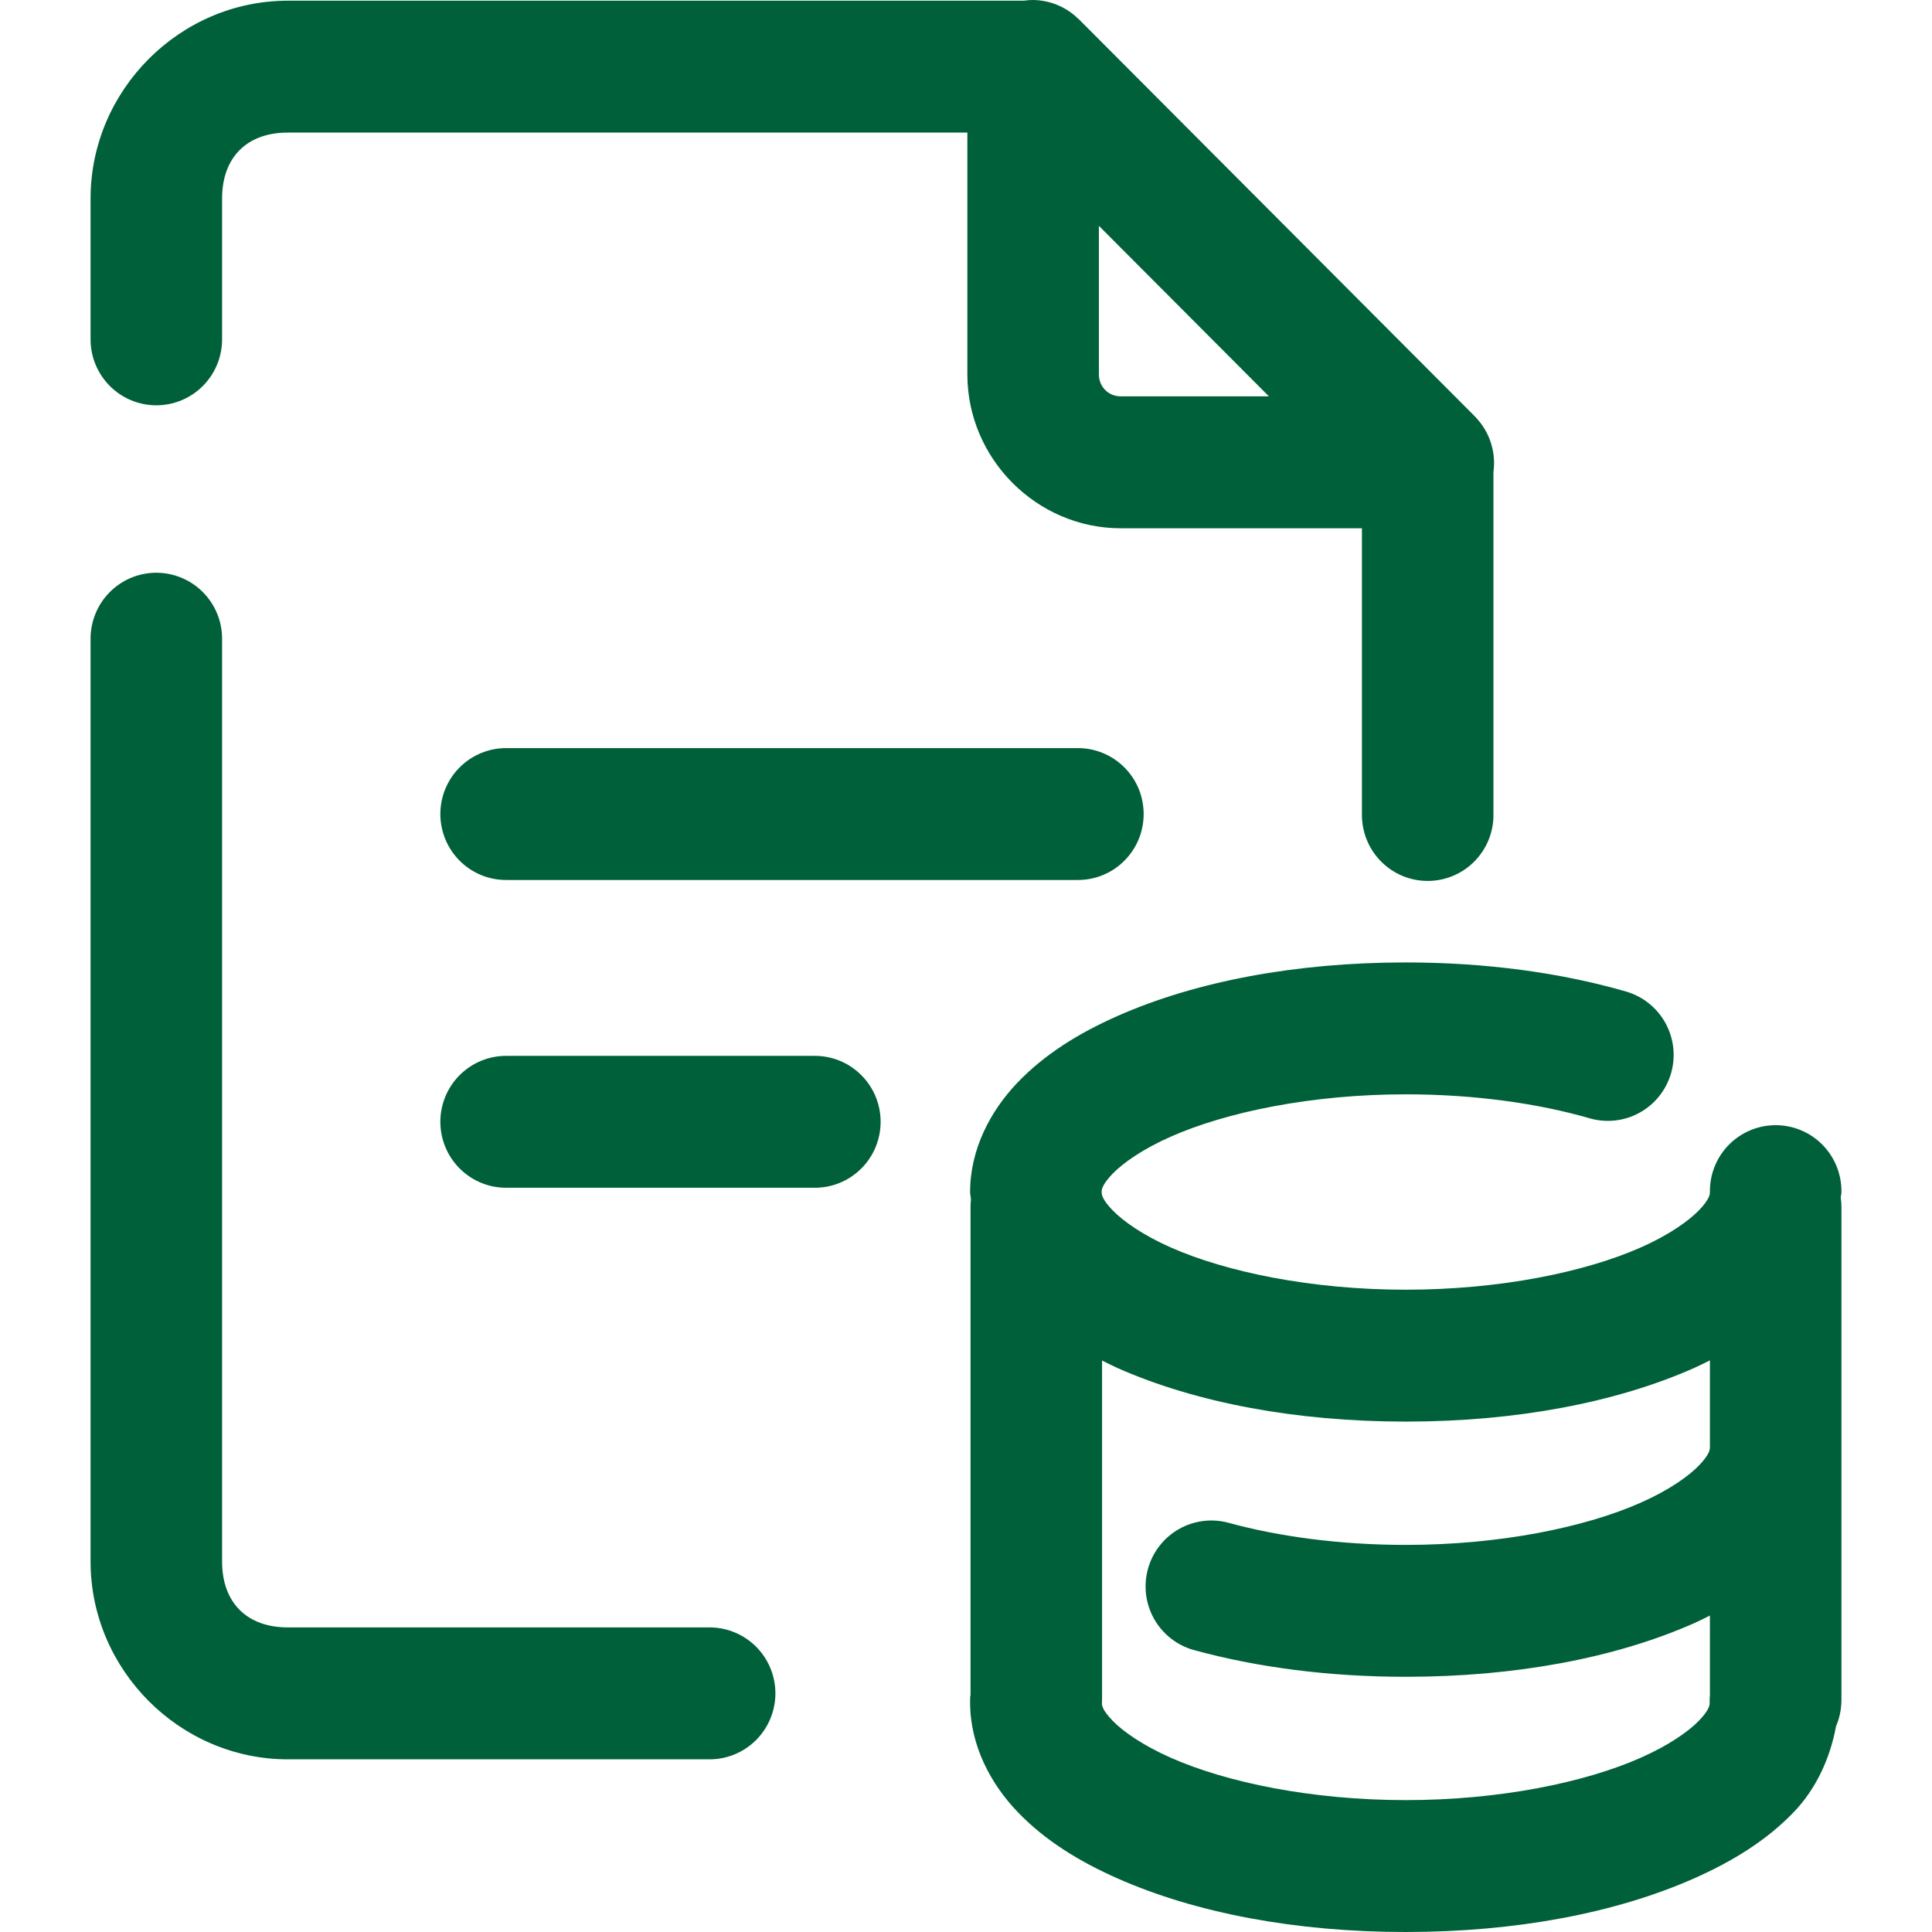 <svg width="64" height="64" viewBox="0 0 64 64" fill="none" xmlns="http://www.w3.org/2000/svg">
<path d="M34.201 0C34.104 0.001 34.008 0.009 33.912 0.023H26.236H9.535C5.956 0.023 3 2.987 3 6.577V11.21C2.996 11.5 3.049 11.787 3.157 12.056C3.265 12.325 3.425 12.569 3.627 12.775C3.83 12.982 4.071 13.145 4.338 13.257C4.604 13.369 4.89 13.426 5.179 13.426C5.467 13.426 5.753 13.369 6.019 13.257C6.286 13.145 6.527 12.982 6.73 12.775C6.933 12.569 7.092 12.325 7.2 12.056C7.308 11.787 7.361 11.5 7.357 11.21V6.577C7.357 5.214 8.177 4.392 9.535 4.392H26.236H32.045V12.402C32.045 15.196 34.343 17.5 37.128 17.5H45.116V26.966C45.112 27.256 45.165 27.543 45.273 27.812C45.38 28.081 45.54 28.325 45.743 28.531C45.945 28.738 46.187 28.901 46.453 29.013C46.72 29.125 47.005 29.182 47.294 29.182C47.583 29.182 47.869 29.125 48.135 29.013C48.401 28.901 48.643 28.738 48.846 28.531C49.048 28.325 49.208 28.081 49.316 27.812C49.423 27.543 49.477 27.256 49.472 26.966V15.637C49.515 15.328 49.491 15.014 49.402 14.716C49.314 14.418 49.163 14.142 48.959 13.907C48.919 13.86 48.878 13.814 48.834 13.771L48.812 13.748L35.764 0.663C35.76 0.659 35.756 0.655 35.753 0.651C35.749 0.648 35.745 0.644 35.741 0.64C35.73 0.63 35.719 0.621 35.707 0.612C35.665 0.571 35.622 0.532 35.577 0.495C35.189 0.176 34.703 0.001 34.201 0ZM36.402 7.481L42.035 13.13H37.128C36.719 13.13 36.402 12.813 36.402 12.402V7.481ZM5.145 18.973C4.568 18.982 4.018 19.22 3.616 19.635C3.214 20.05 2.993 20.608 3 21.186V51.726C3 55.315 5.956 58.28 9.535 58.28H15.2H23.477C23.765 58.284 24.052 58.23 24.32 58.122C24.587 58.014 24.831 57.854 25.037 57.651C25.242 57.447 25.406 57.205 25.517 56.938C25.628 56.671 25.686 56.385 25.686 56.095C25.686 55.805 25.628 55.519 25.517 55.252C25.406 54.985 25.242 54.742 25.037 54.539C24.831 54.336 24.587 54.176 24.32 54.068C24.052 53.96 23.765 53.906 23.477 53.91H15.2H9.535C8.177 53.91 7.357 53.088 7.357 51.726V21.186C7.361 20.894 7.306 20.604 7.196 20.334C7.086 20.063 6.923 19.817 6.717 19.611C6.511 19.405 6.265 19.242 5.995 19.132C5.725 19.023 5.436 18.969 5.145 18.973ZM16.797 24.782C16.508 24.778 16.221 24.831 15.954 24.939C15.686 25.047 15.442 25.207 15.236 25.411C15.031 25.614 14.867 25.856 14.756 26.123C14.645 26.39 14.587 26.677 14.587 26.966C14.587 27.256 14.645 27.543 14.756 27.81C14.867 28.077 15.031 28.319 15.236 28.522C15.442 28.726 15.686 28.886 15.954 28.994C16.221 29.102 16.508 29.155 16.797 29.151H35.676C35.965 29.155 36.251 29.102 36.519 28.994C36.787 28.886 37.031 28.726 37.236 28.522C37.442 28.319 37.605 28.077 37.717 27.81C37.828 27.543 37.885 27.256 37.885 26.966C37.885 26.677 37.828 26.39 37.717 26.123C37.605 25.856 37.442 25.614 37.236 25.411C37.031 25.207 36.787 25.047 36.519 24.939C36.251 24.831 35.965 24.778 35.676 24.782H16.797ZM46.568 31.882C42.925 31.882 39.615 32.508 37.023 33.654C35.727 34.227 34.599 34.929 33.705 35.864C32.81 36.8 32.136 38.071 32.136 39.488C32.136 39.572 32.16 39.65 32.164 39.733C32.155 39.819 32.15 39.905 32.15 39.992V56.197C32.146 56.161 32.136 56.086 32.136 56.394C32.136 57.811 32.81 59.082 33.705 60.018C34.599 60.953 35.73 61.655 37.026 62.228C39.618 63.374 42.925 64 46.568 64C50.211 64 53.518 63.374 56.11 62.228C57.406 61.655 58.537 60.953 59.431 60.018C60.148 59.267 60.621 58.268 60.821 57.184C60.927 56.938 60.986 56.675 60.997 56.408C60.997 56.403 61 56.399 61 56.394C61 56.339 60.998 56.414 60.997 56.371C60.998 56.355 60.999 56.339 61 56.322V39.992C61 39.885 60.992 39.779 60.977 39.673C60.98 39.61 61 39.552 61 39.488C61.004 39.199 60.95 38.911 60.843 38.643C60.735 38.374 60.575 38.13 60.373 37.923C60.17 37.717 59.928 37.554 59.662 37.442C59.396 37.33 59.11 37.273 58.821 37.273C58.533 37.273 58.247 37.33 57.981 37.442C57.714 37.554 57.473 37.717 57.27 37.923C57.067 38.13 56.907 38.374 56.8 38.643C56.692 38.911 56.639 39.199 56.643 39.488C56.643 39.568 56.631 39.724 56.286 40.086C55.94 40.447 55.276 40.915 54.354 41.323C52.511 42.138 49.692 42.723 46.568 42.723C43.444 42.723 40.625 42.138 38.782 41.323C37.86 40.915 37.196 40.447 36.85 40.086C36.505 39.724 36.493 39.568 36.493 39.488C36.493 39.409 36.505 39.25 36.85 38.888C37.196 38.527 37.86 38.061 38.782 37.654C40.625 36.838 43.444 36.251 46.568 36.251C48.849 36.251 50.962 36.554 52.658 37.045C52.933 37.124 53.221 37.149 53.505 37.117C53.789 37.085 54.065 36.997 54.315 36.859C54.566 36.72 54.787 36.533 54.965 36.309C55.144 36.085 55.276 35.827 55.356 35.552C55.435 35.276 55.46 34.987 55.428 34.702C55.396 34.417 55.308 34.141 55.17 33.889C55.031 33.638 54.845 33.417 54.621 33.238C54.398 33.059 54.141 32.926 53.866 32.846C51.714 32.224 49.228 31.882 46.568 31.882ZM16.797 34.977C16.508 34.973 16.221 35.026 15.954 35.134C15.686 35.242 15.442 35.402 15.236 35.606C15.031 35.809 14.867 36.051 14.756 36.318C14.645 36.585 14.587 36.872 14.587 37.161C14.587 37.451 14.645 37.738 14.756 38.005C14.867 38.272 15.031 38.514 15.236 38.717C15.442 38.92 15.686 39.081 15.954 39.189C16.221 39.297 16.508 39.35 16.797 39.346H26.962C27.251 39.35 27.538 39.297 27.806 39.189C28.073 39.081 28.317 38.92 28.523 38.717C28.728 38.514 28.892 38.272 29.003 38.005C29.114 37.738 29.172 37.451 29.172 37.161C29.172 36.872 29.114 36.585 29.003 36.318C28.892 36.051 28.728 35.809 28.523 35.606C28.317 35.402 28.073 35.242 27.806 35.134C27.538 35.026 27.251 34.973 26.962 34.977H16.797ZM56.643 45.064V47.942C56.643 48.022 56.631 48.178 56.286 48.54C55.94 48.901 55.276 49.37 54.354 49.777C52.511 50.593 49.692 51.177 46.568 51.177C44.386 51.177 42.358 50.899 40.702 50.446C40.426 50.37 40.138 50.35 39.854 50.386C39.57 50.422 39.296 50.513 39.048 50.656C38.799 50.798 38.581 50.988 38.406 51.215C38.23 51.441 38.101 51.701 38.026 51.977C37.951 52.254 37.93 52.543 37.966 52.828C38.002 53.113 38.094 53.387 38.236 53.637C38.377 53.886 38.567 54.105 38.793 54.28C39.019 54.456 39.277 54.586 39.553 54.661C41.639 55.233 44.024 55.546 46.568 55.546C50.211 55.546 53.521 54.92 56.113 53.774C56.295 53.693 56.467 53.604 56.643 53.518V56.146C56.635 56.233 56.632 56.321 56.635 56.408C56.634 56.489 56.623 56.641 56.286 56.994C55.94 57.355 55.273 57.821 54.351 58.228C52.508 59.044 49.691 59.631 46.568 59.631C43.445 59.631 40.628 59.044 38.785 58.228C37.863 57.821 37.196 57.355 36.85 56.994C36.54 56.669 36.507 56.521 36.501 56.433C36.502 56.418 36.503 56.425 36.504 56.408C36.507 56.359 36.508 56.311 36.507 56.263V45.069C36.679 45.153 36.845 45.241 37.023 45.32C39.615 46.466 42.925 47.092 46.568 47.092C50.211 47.092 53.521 46.466 56.113 45.32C56.295 45.239 56.467 45.15 56.643 45.064Z" fill="#006039"/>
</svg>

